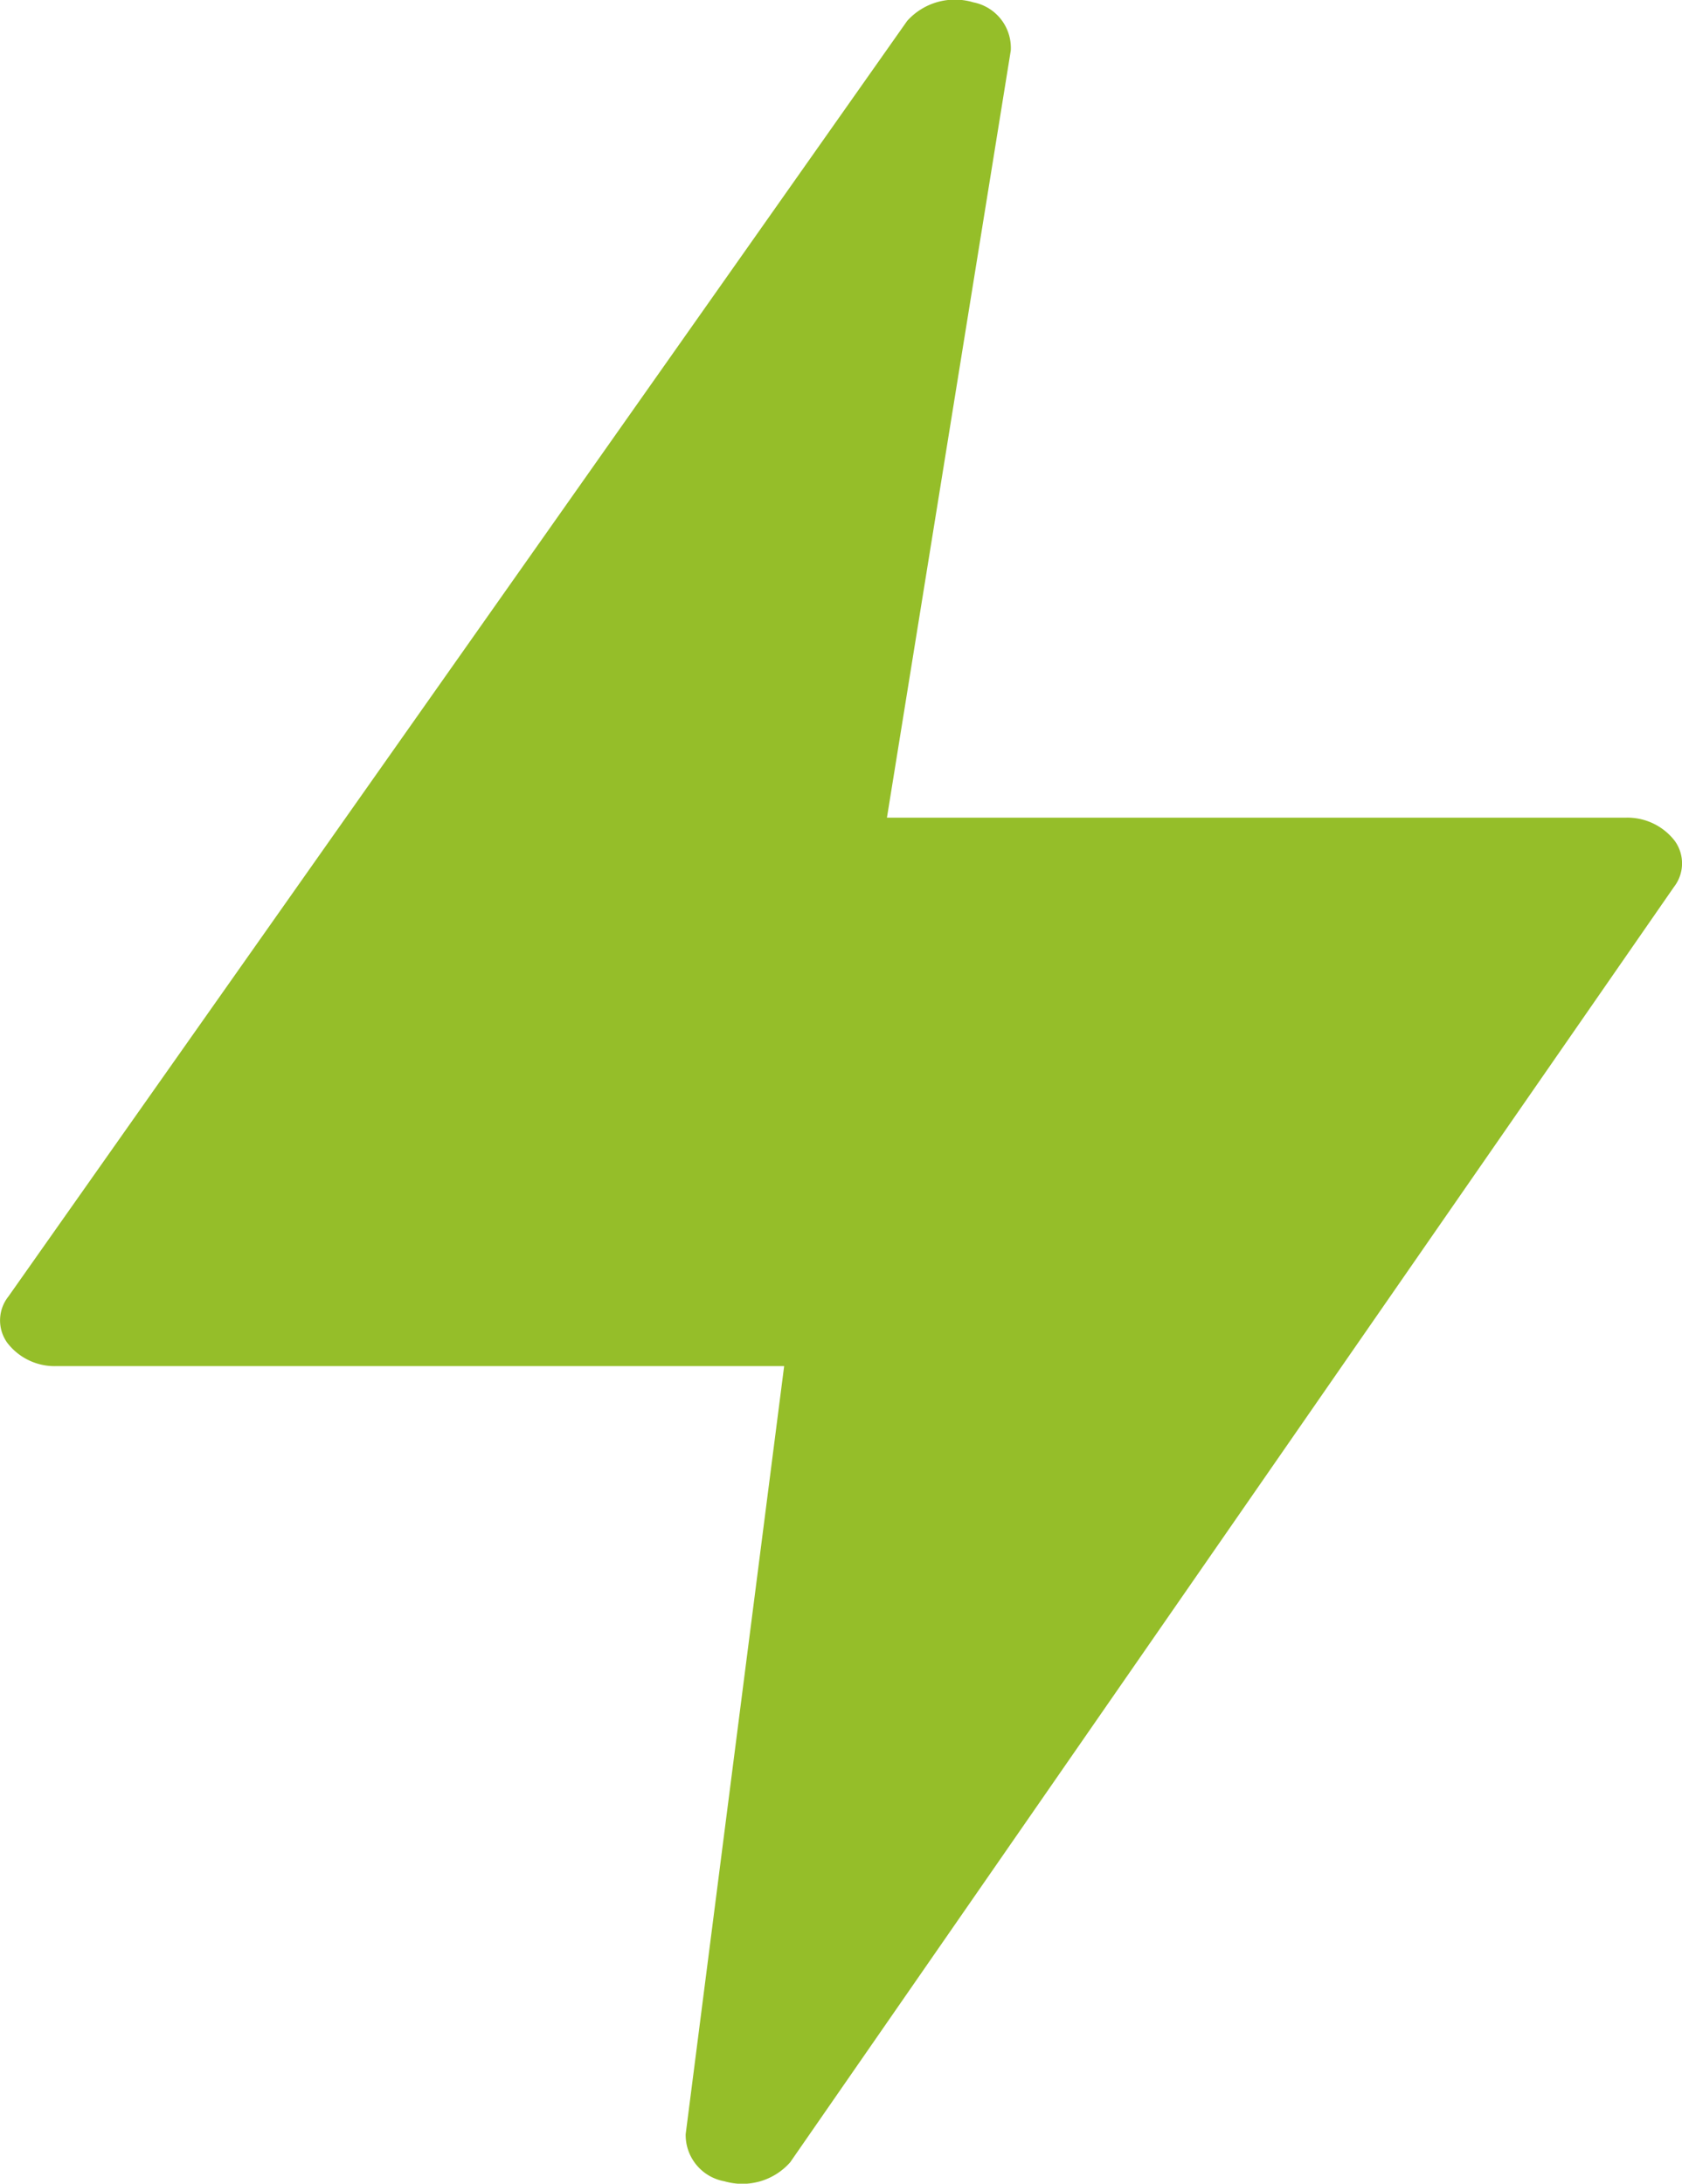 <?xml version="1.0" encoding="utf-8"?><svg xmlns="http://www.w3.org/2000/svg" width="22.205" height="28.827" viewBox="0 0 22.205 28.827">
  <path id="flash" d="M58.433,11.534a.789.789,0,0,0-.648-.306H48.033L49.668,1.1a.613.613,0,0,0-.494-.635A.847.847,0,0,0,48.3.71L36.435,17.549a.507.507,0,0,0-.016.61.787.787,0,0,0,.65.309h9.607l-1.3,10.139a.621.621,0,0,0,.511.622.843.843,0,0,0,.869-.251L58.424,12.141A.506.506,0,0,0,58.433,11.534Z" transform="translate(-36.324 -0.434)" fill="#95be29"/>
</svg>
